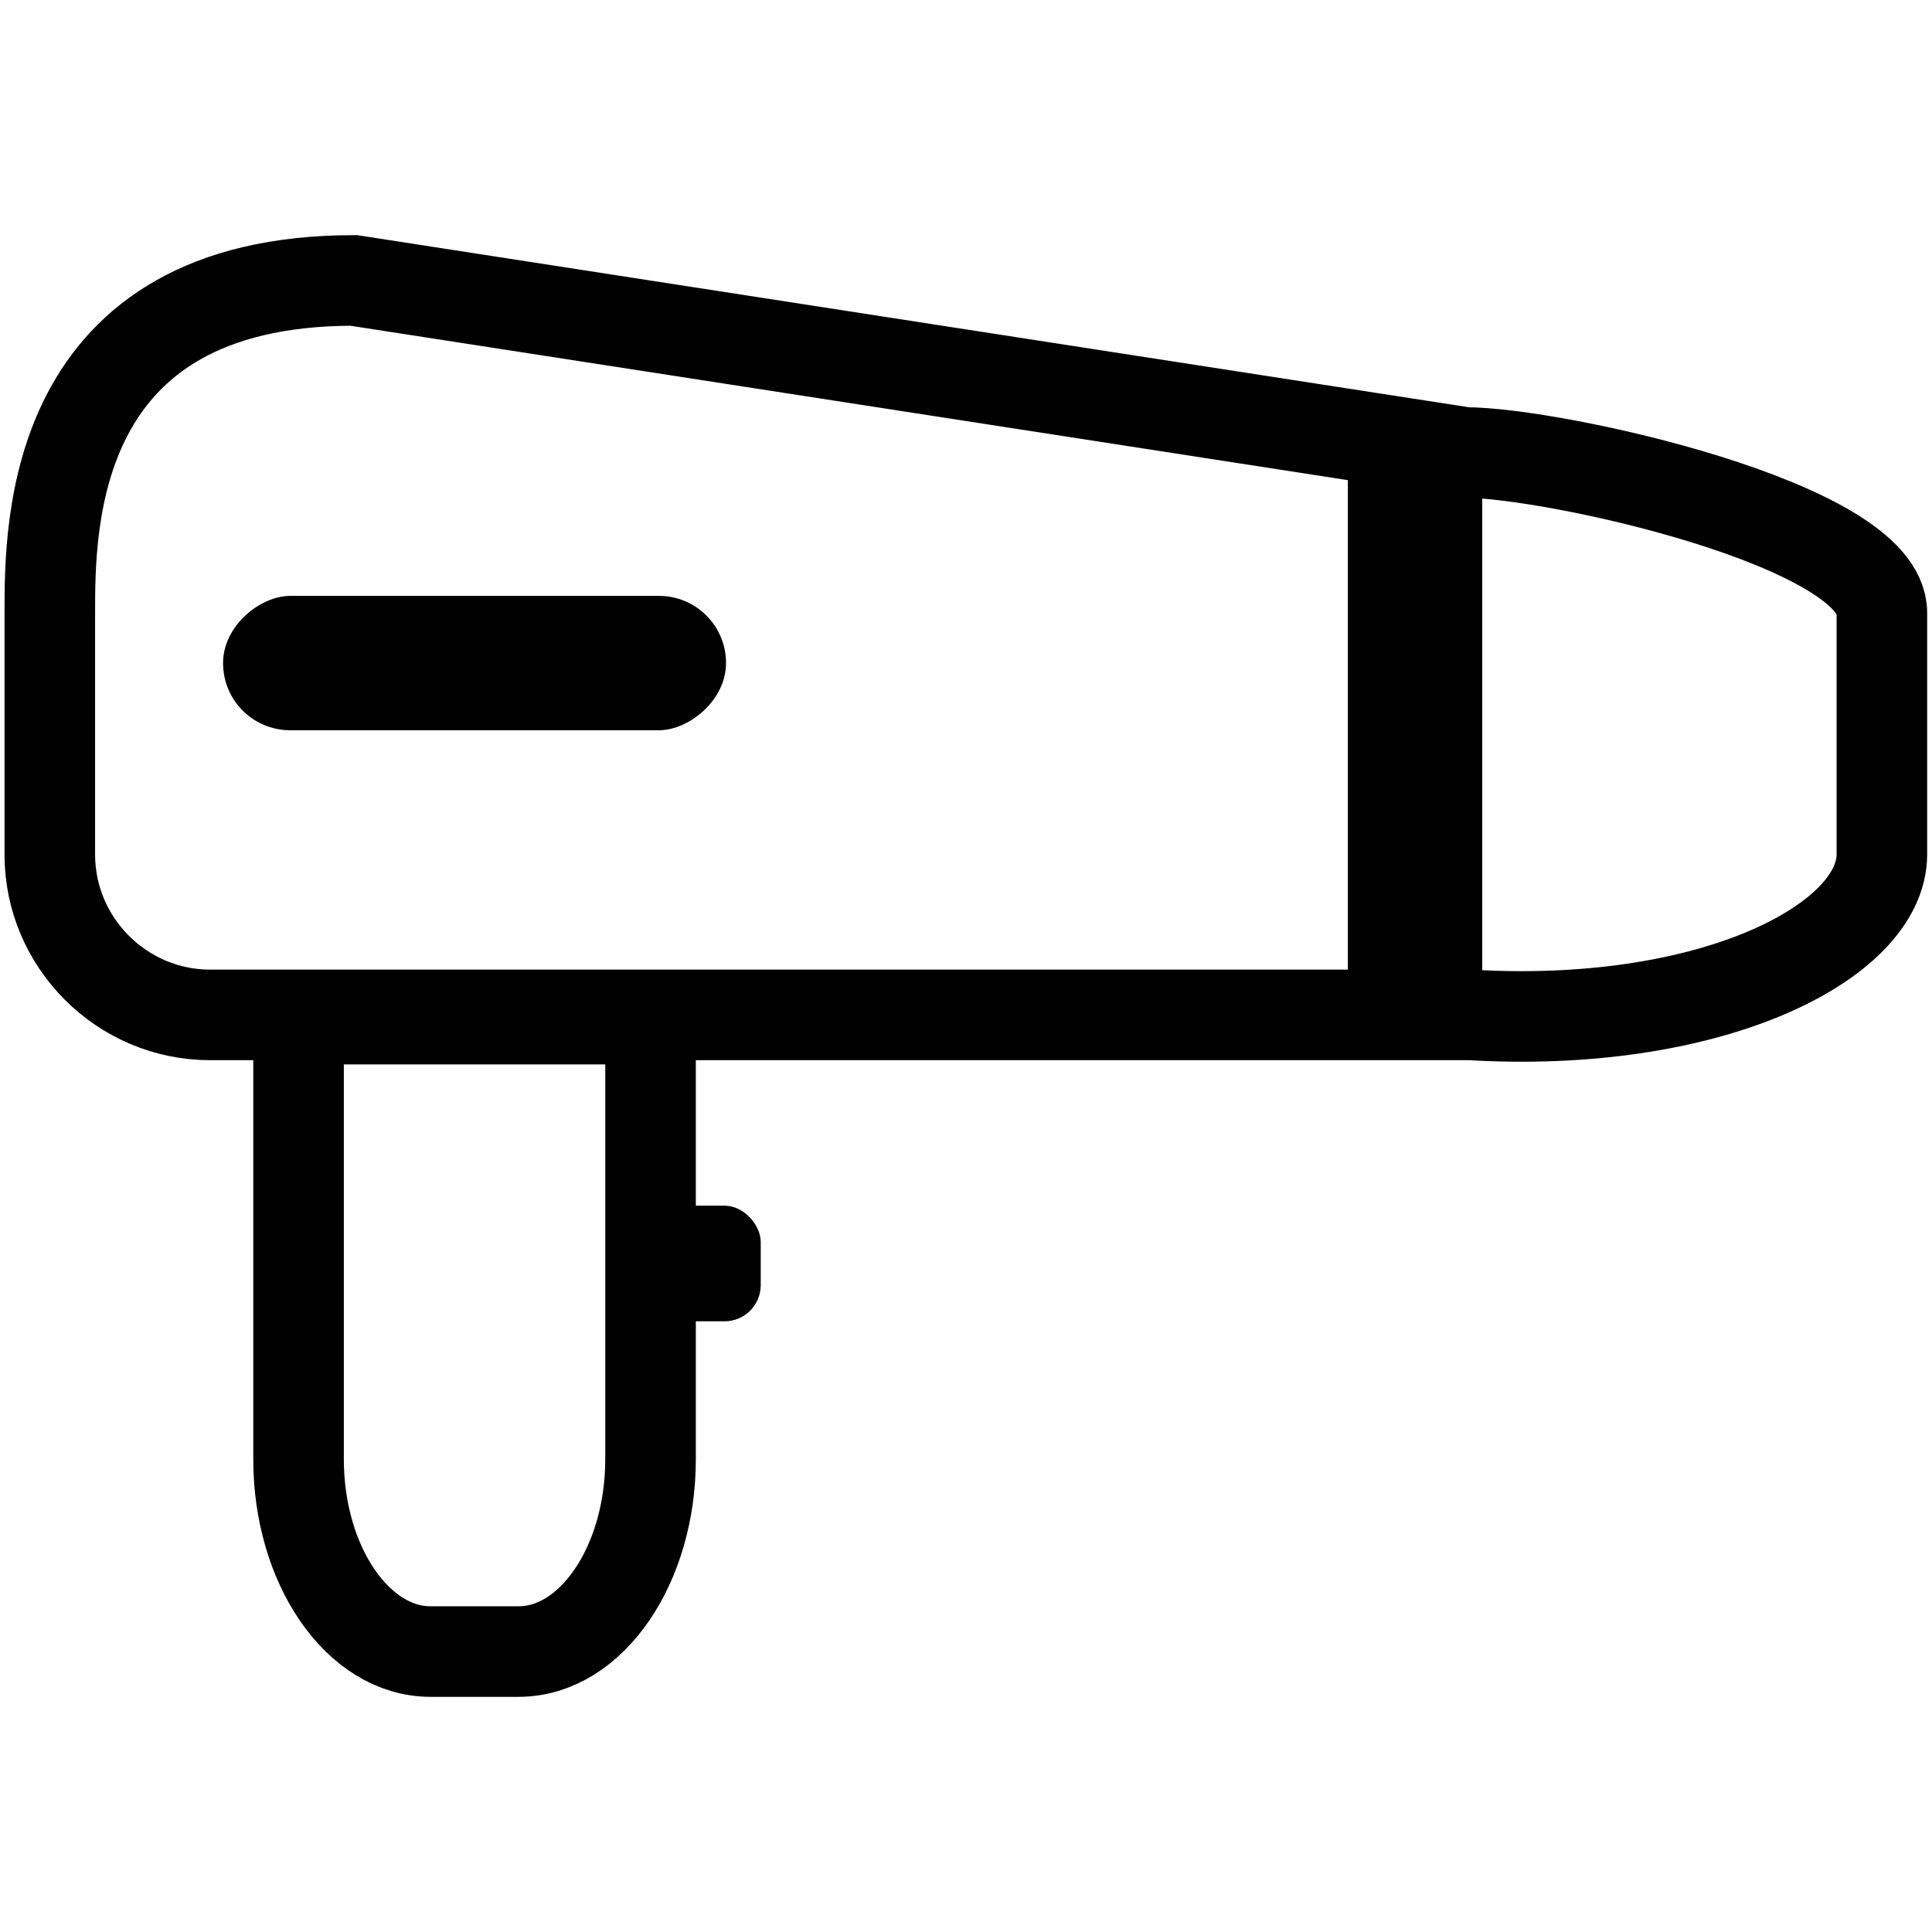 <?xml version="1.0" encoding="UTF-8"?>
<svg id="Ebene_1" xmlns="http://www.w3.org/2000/svg" version="1.1" viewBox="0 0 640 640">
  <!-- Generator: Adobe Illustrator 29.2.1, SVG Export Plug-In . SVG Version: 2.1.0 Build 116)  -->
  <defs>
    <style>
      .st0 {
        fill: none;
        stroke: #000;
        stroke-miterlimit: 10;
        stroke-width: 30px;
      }
    </style>
  </defs>
  <path class="st0" d="M98.9,337.6v145.8c0,35,19.6,63.7,43.7,63.7h29.2c24.1,0,43.7-28.7,43.7-63.7v-145.8h-116.6Z"/>
  <path class="st0" d="M485.5,336.2H69.6c-29.2,0-53.1-23.9-53.1-53.1v-80c0-29.2,0-110.2,100.7-110.2l368.2,57c29.2,0,138,23.9,138,53.1v80c0,29.2-57.2,58.3-138,53.1h0Z"/>
  <rect x="446.5" y="158.6" width="44.5" height="166.6"/>
  <rect x="209.2" y="399.4" width="42.8" height="38.3" rx="12" ry="12"/>
  <rect x="135" y="136.4" width="44.5" height="166.6" rx="22.2" ry="22.2" transform="translate(-62.5 376.9) rotate(-90)"/>
</svg>